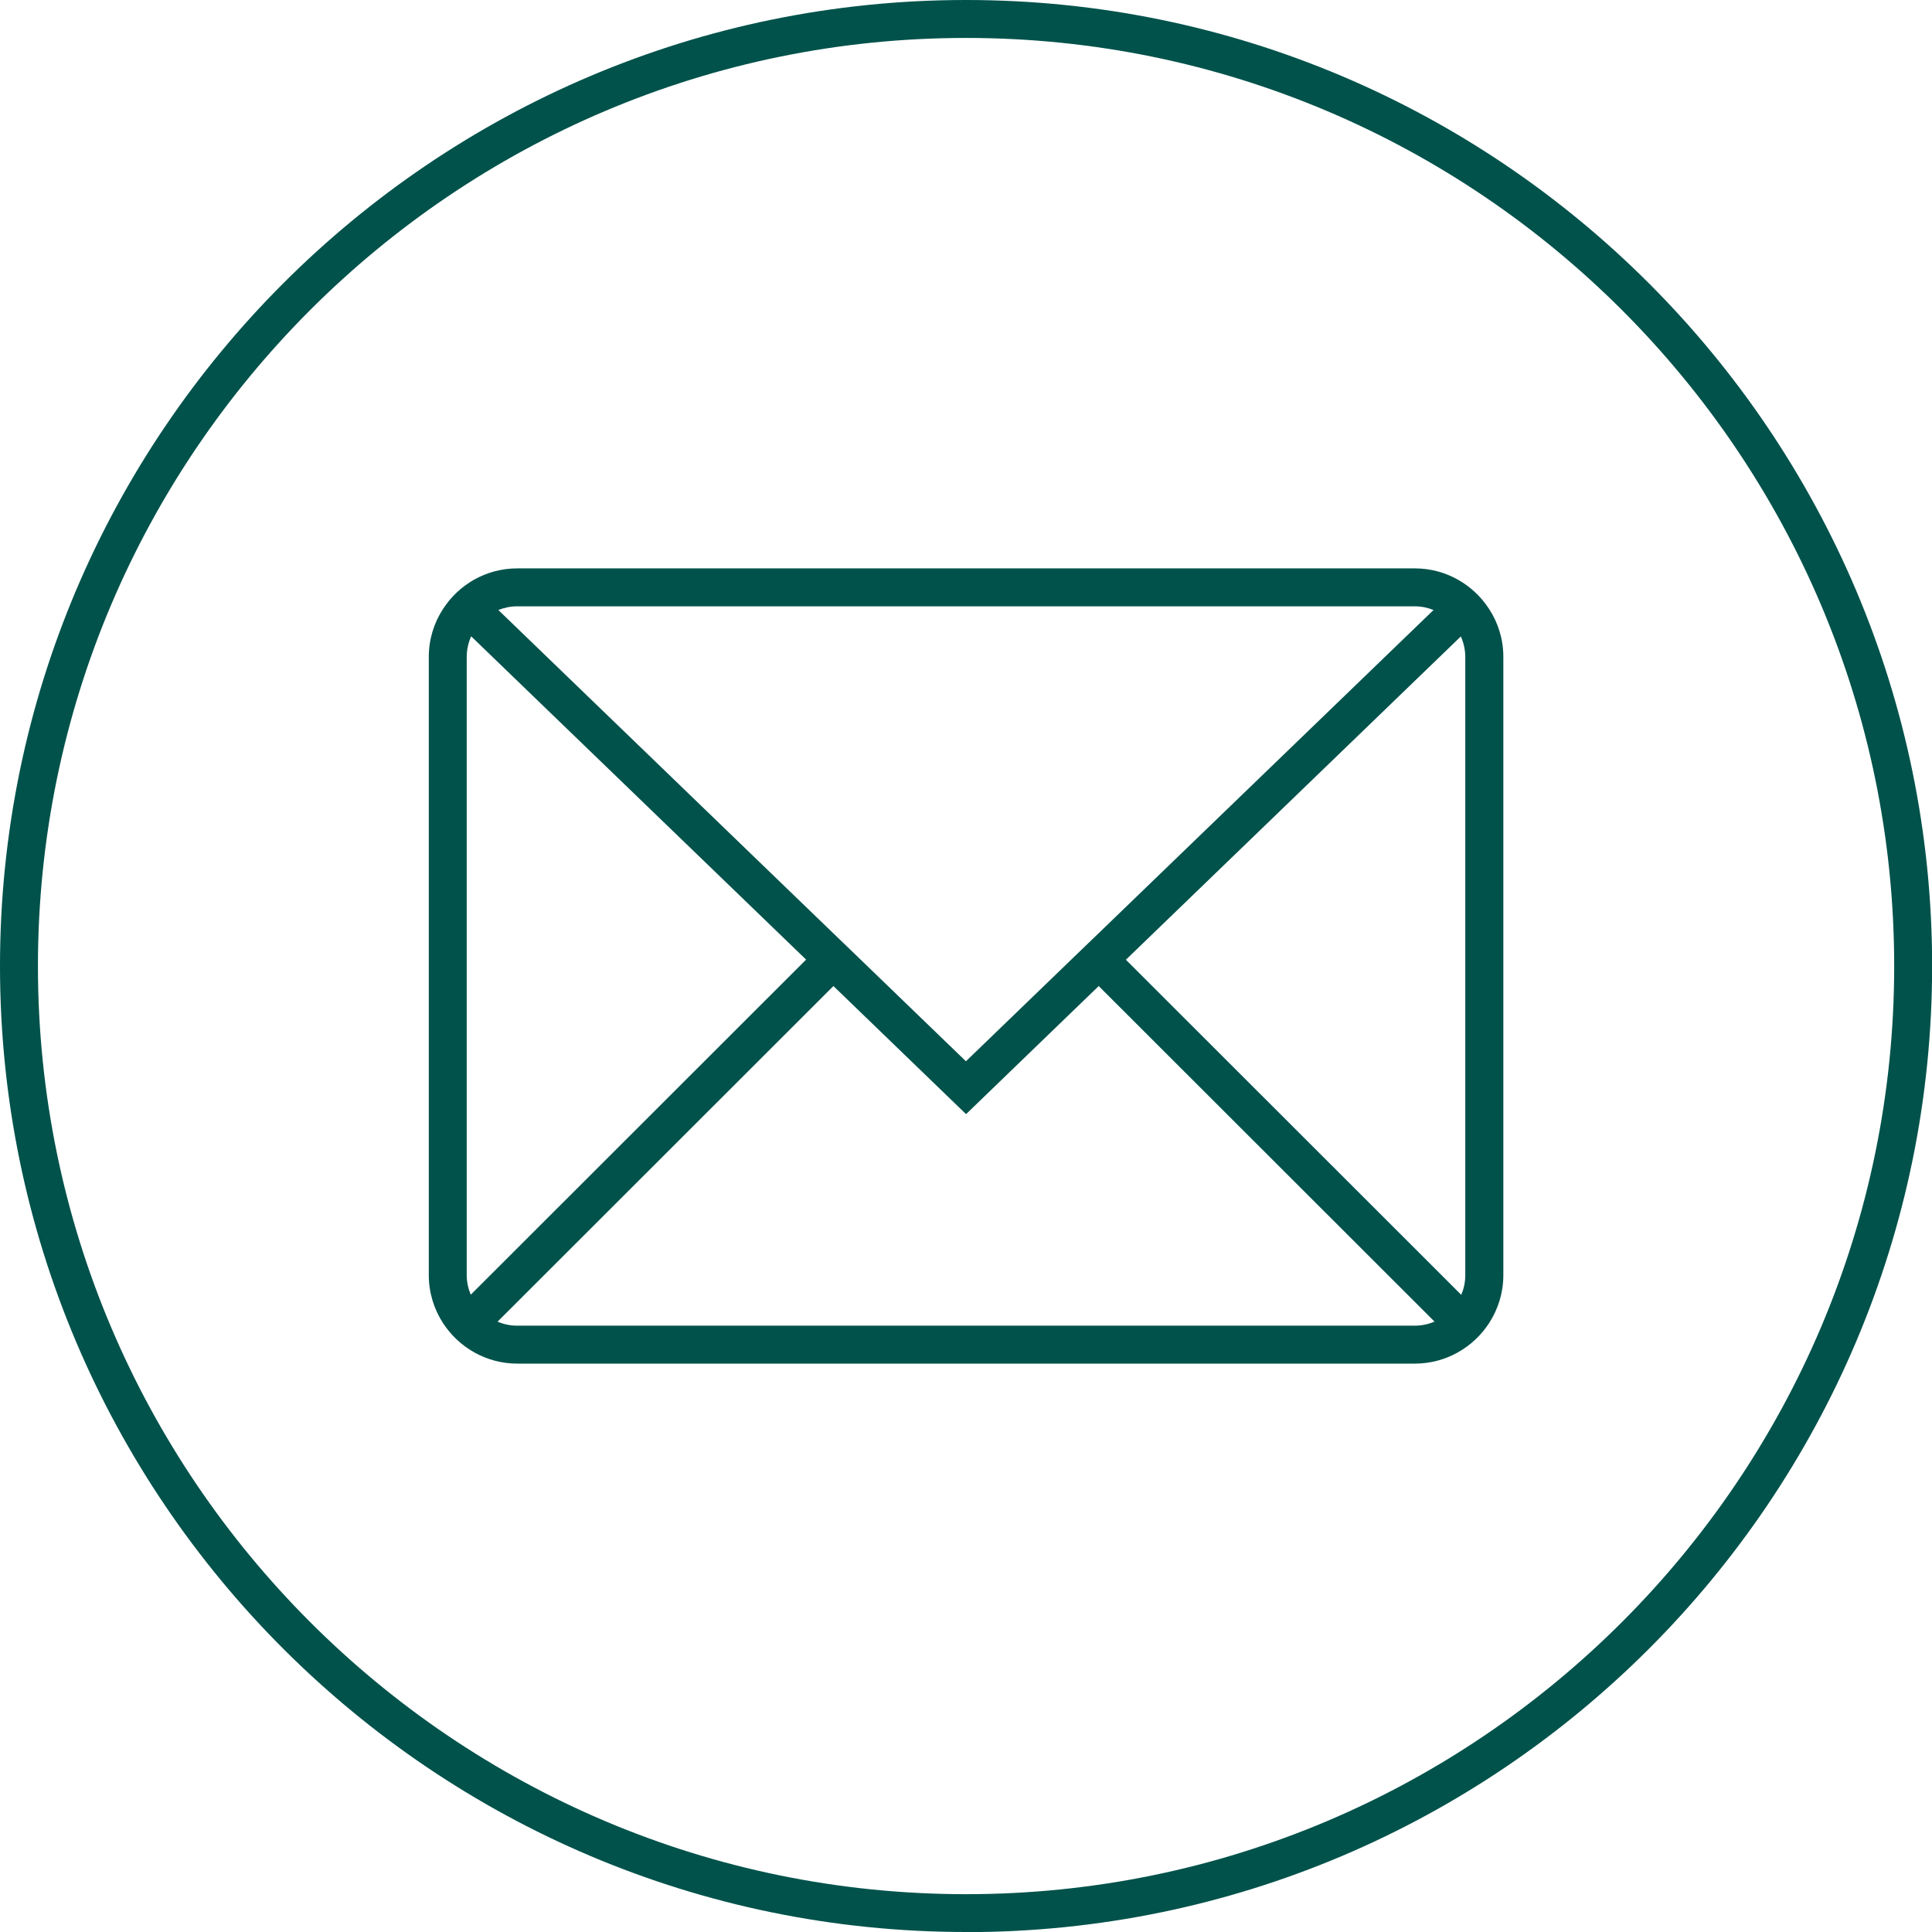 <svg width="154" height="154" viewBox="0 0 154 154" fill="none" xmlns="http://www.w3.org/2000/svg">
<g clip-path="url(#clip0_388_6017)">
<path d="M118.703 48.552C117.443 46.606 115.266 45.306 112.776 45.306H41.234C38.744 45.306 36.567 46.596 35.307 48.552C34.592 49.65 34.179 50.961 34.179 52.362V101.639C34.179 103.04 34.592 104.34 35.297 105.439C36.557 107.394 38.744 108.694 41.234 108.694H112.776C115.266 108.694 117.453 107.394 118.713 105.439C119.418 104.34 119.832 103.04 119.832 101.639V52.362C119.832 50.961 119.418 49.65 118.703 48.552ZM41.234 48.33H112.776C113.31 48.33 113.804 48.441 114.268 48.622L87.608 74.354L85.431 76.451L76.995 84.595L68.559 76.451L66.382 74.354L39.722 48.622C40.186 48.441 40.69 48.33 41.214 48.33H41.234ZM37.202 101.639V52.362C37.202 51.777 37.333 51.223 37.555 50.719L64.255 76.491L37.525 103.201C37.323 102.717 37.202 102.183 37.202 101.629V101.639ZM112.766 105.67H41.234C40.68 105.67 40.145 105.56 39.662 105.348L66.432 78.598L77.005 88.808L87.578 78.598L114.348 105.348C113.865 105.549 113.33 105.67 112.776 105.67H112.766ZM116.798 101.639C116.798 102.193 116.687 102.727 116.475 103.211L89.745 76.501L116.445 50.729C116.667 51.233 116.798 51.787 116.798 52.372V101.649V101.639Z" fill="#00524B"/>
<path d="M77.005 154C34.541 154 0 119.459 0 77.005C0 34.551 34.541 0 77.005 0C119.469 0 154.01 34.541 154.01 77.005C154.01 119.469 119.469 154.01 77.005 154.01V154ZM77.005 3.024C36.215 3.024 3.024 36.215 3.024 77.005C3.024 117.796 36.215 150.986 77.005 150.986C117.796 150.986 150.986 117.796 150.986 77.005C150.986 36.215 117.796 3.024 77.005 3.024Z" fill="#00524B"/>
</g>
<defs>
<clipPath id="clip0_388_6017">
<rect width="154" height="154" fill="white"/>
</clipPath>
</defs>
</svg>
